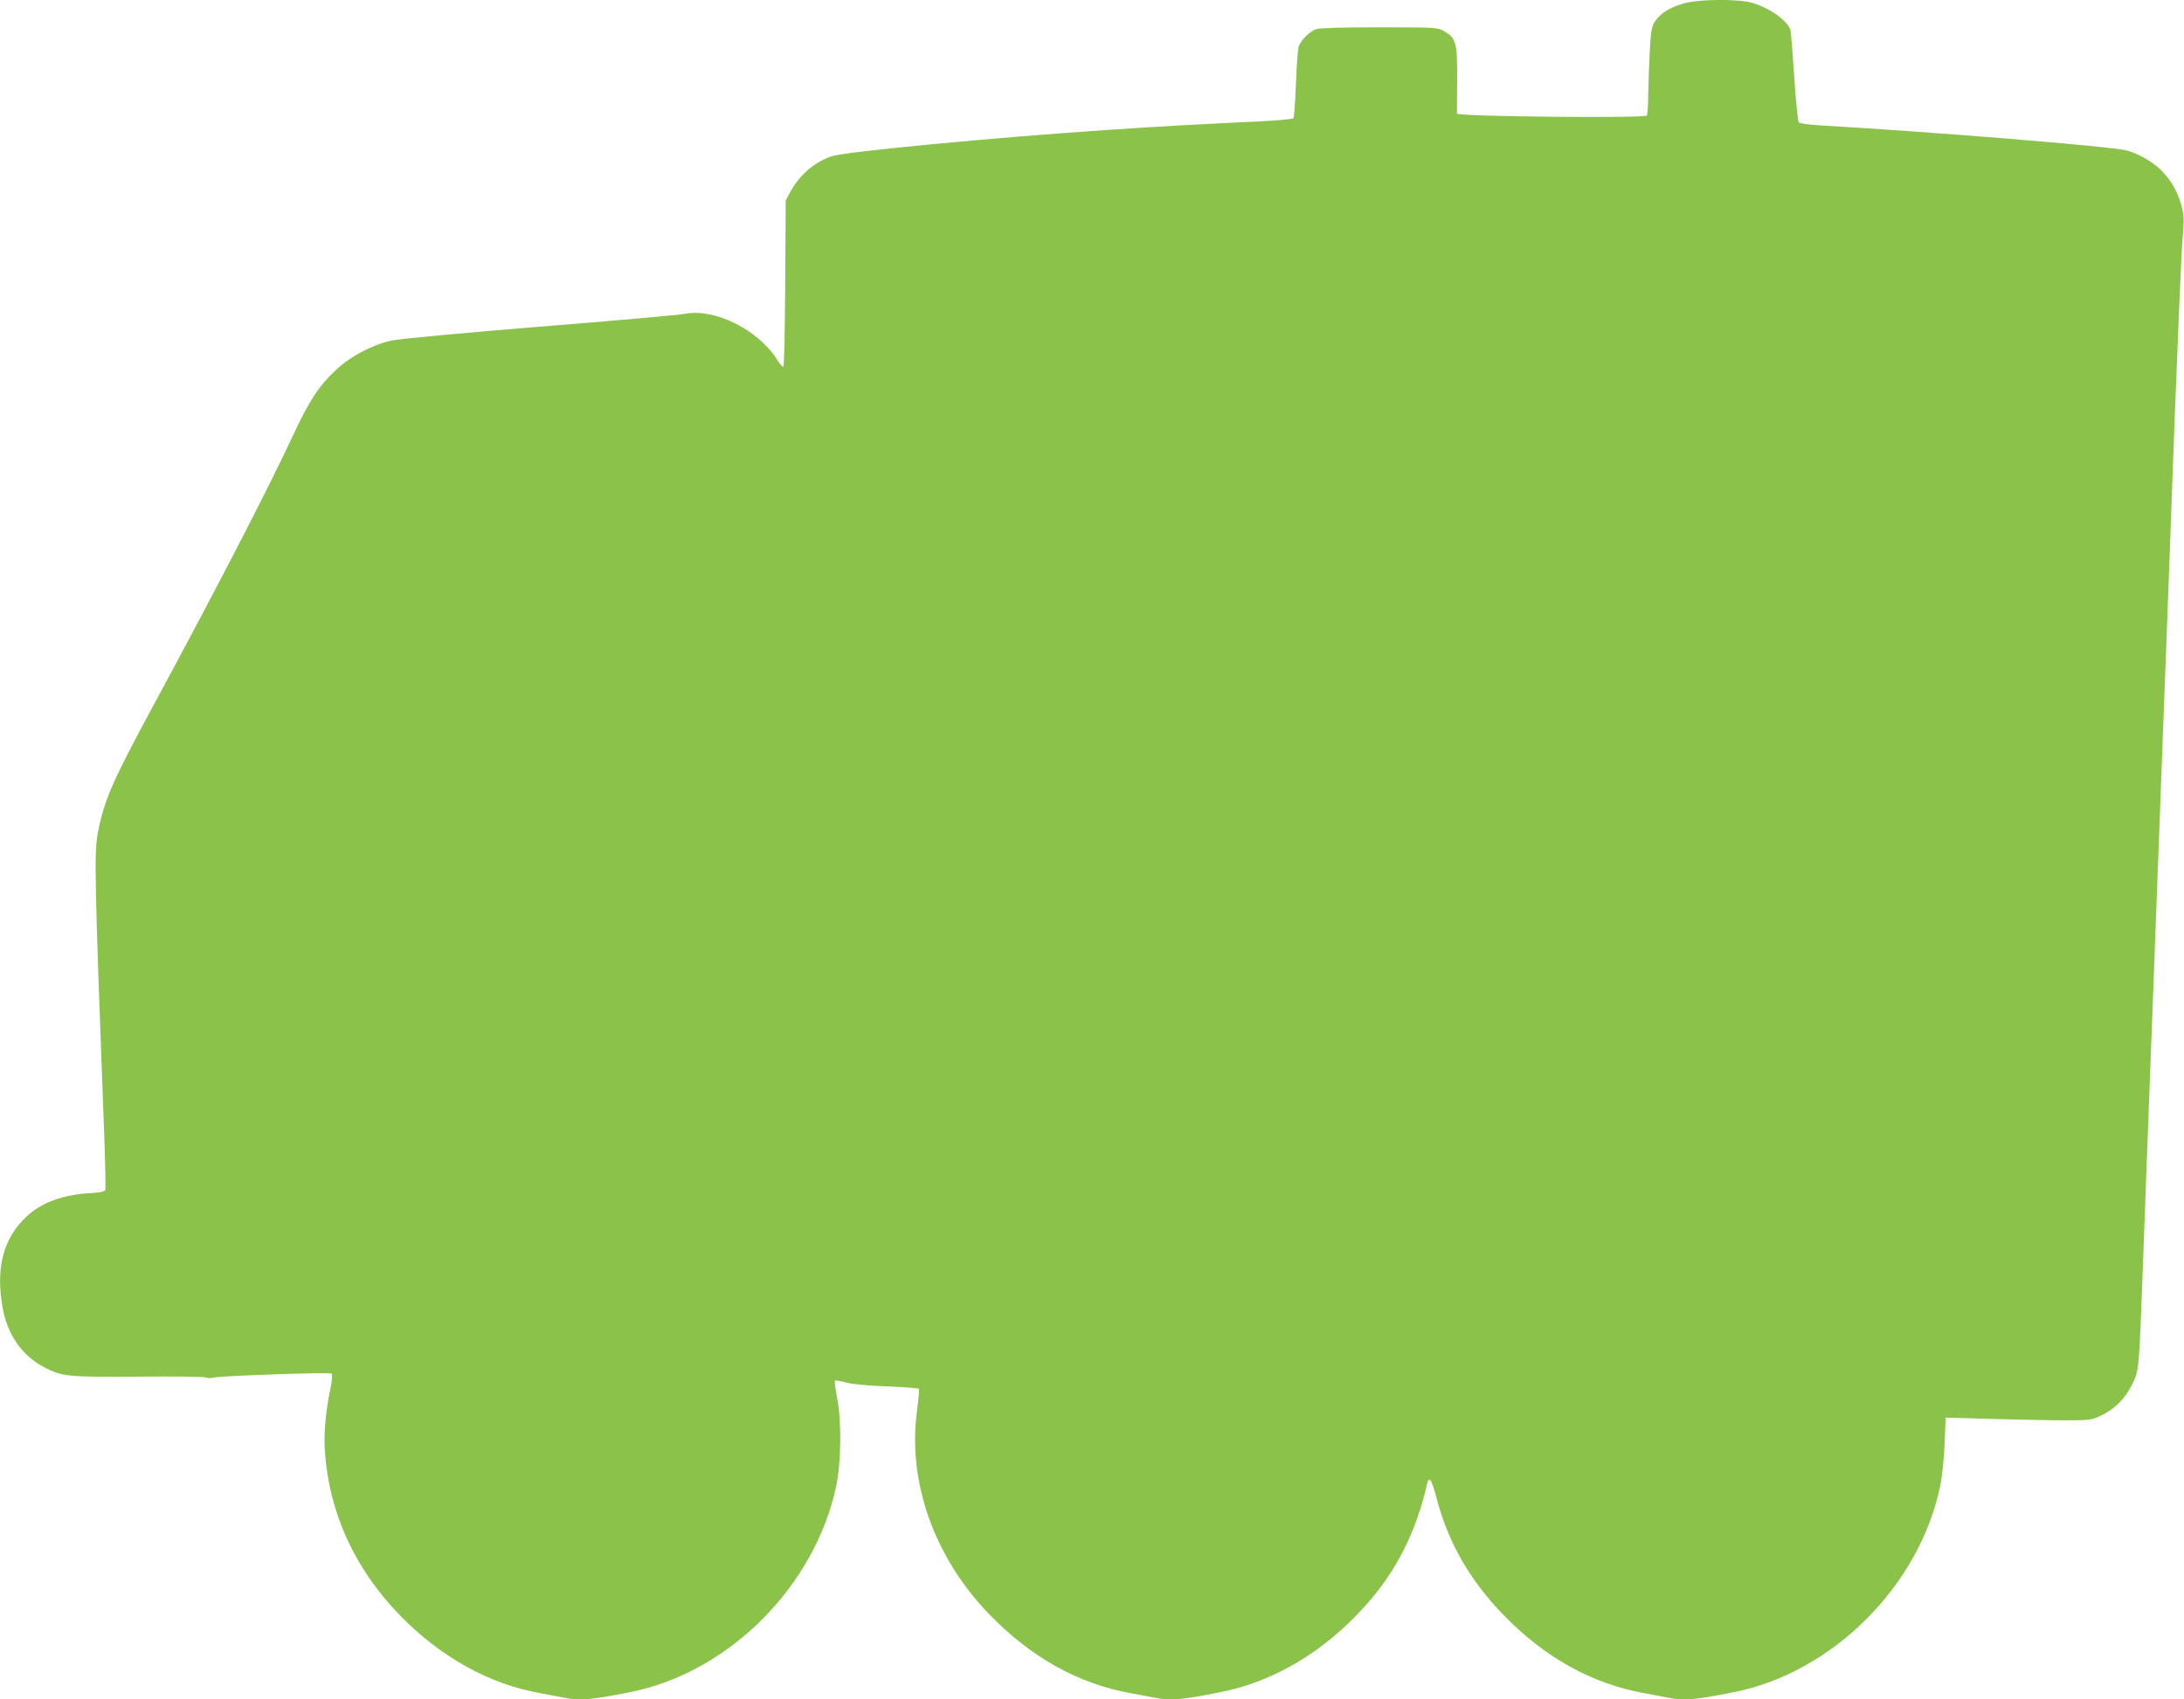 <?xml version="1.0" standalone="no"?>
<!DOCTYPE svg PUBLIC "-//W3C//DTD SVG 20010904//EN"
 "http://www.w3.org/TR/2001/REC-SVG-20010904/DTD/svg10.dtd">
<svg version="1.0" xmlns="http://www.w3.org/2000/svg"
 width="1280pt" height="996pt" viewBox="0 0 1280 996"
 preserveAspectRatio="xMidYMid meet">
<g transform="translate(0,996) scale(0.1,-0.1)"
fill="#8bc34a" stroke="none">
<path d="M9861 9938 c-80 -24 -135 -60 -163 -106 -18 -29 -23 -57 -29 -171 -4
-75 -8 -188 -9 -251 0 -63 -4 -121 -8 -127 -11 -17 -1112 -6 -1113 11 0 6 0
97 1 201 1 217 -6 242 -76 282 -38 22 -46 23 -381 23 -217 0 -352 -4 -370 -11
-39 -14 -91 -67 -102 -103 -5 -17 -12 -116 -16 -221 -4 -104 -10 -194 -15
-198 -4 -5 -90 -13 -191 -18 -373 -18 -601 -30 -889 -50 -674 -45 -1548 -128
-1626 -155 -102 -34 -191 -112 -245 -214 l-24 -45 -3 -487 c-2 -300 -6 -488
-12 -488 -5 0 -22 19 -36 43 -110 173 -362 300 -537 268 -34 -7 -420 -41 -857
-76 -446 -36 -826 -72 -865 -81 -116 -26 -241 -92 -328 -174 -99 -93 -154
-177 -251 -385 -154 -329 -436 -874 -809 -1565 -248 -458 -296 -568 -333 -758
-23 -119 -20 -273 37 -1780 6 -166 9 -309 6 -316 -4 -10 -29 -16 -84 -19 -165
-9 -290 -55 -379 -139 -135 -127 -180 -299 -139 -532 28 -158 114 -282 242
-349 108 -56 136 -59 558 -56 209 2 386 0 393 -5 7 -4 25 -5 40 -1 42 11 686
33 696 24 5 -5 2 -40 -7 -86 -28 -132 -40 -262 -33 -368 24 -359 173 -686 435
-958 239 -247 524 -407 826 -461 50 -9 112 -21 138 -26 96 -20 159 -14 391 32
578 115 1082 620 1207 1208 29 140 32 381 5 518 -10 51 -16 96 -12 99 3 3 31
-1 63 -10 37 -10 125 -19 241 -23 100 -4 185 -10 188 -15 2 -4 -3 -63 -12
-131 -55 -415 101 -854 420 -1186 246 -255 522 -410 831 -466 50 -9 112 -21
138 -26 96 -20 159 -14 391 32 313 62 607 237 847 505 182 202 299 434 363
716 11 49 27 25 55 -83 67 -257 192 -477 386 -679 244 -254 522 -409 830 -465
50 -9 112 -21 138 -26 96 -20 159 -14 391 32 576 115 1083 621 1206 1203 13
62 23 159 27 253 l6 153 276 -8 c152 -4 344 -8 426 -8 141 0 153 2 205 26 84
40 144 99 186 184 41 84 40 71 64 715 6 162 15 408 20 545 5 138 14 374 20
525 6 151 15 390 20 530 5 140 14 379 20 530 6 151 15 390 20 530 5 140 14
379 20 530 6 151 15 390 20 530 6 140 25 676 44 1190 20 514 40 1000 47 1080
11 137 10 149 -9 215 -25 83 -63 146 -122 203 -50 48 -137 96 -200 111 -99 24
-1158 110 -1792 146 -69 4 -121 12 -126 18 -5 7 -17 125 -26 262 -9 138 -19
262 -22 276 -10 51 -116 129 -219 161 -87 26 -324 24 -414 -4z"/>
</g>
</svg>
